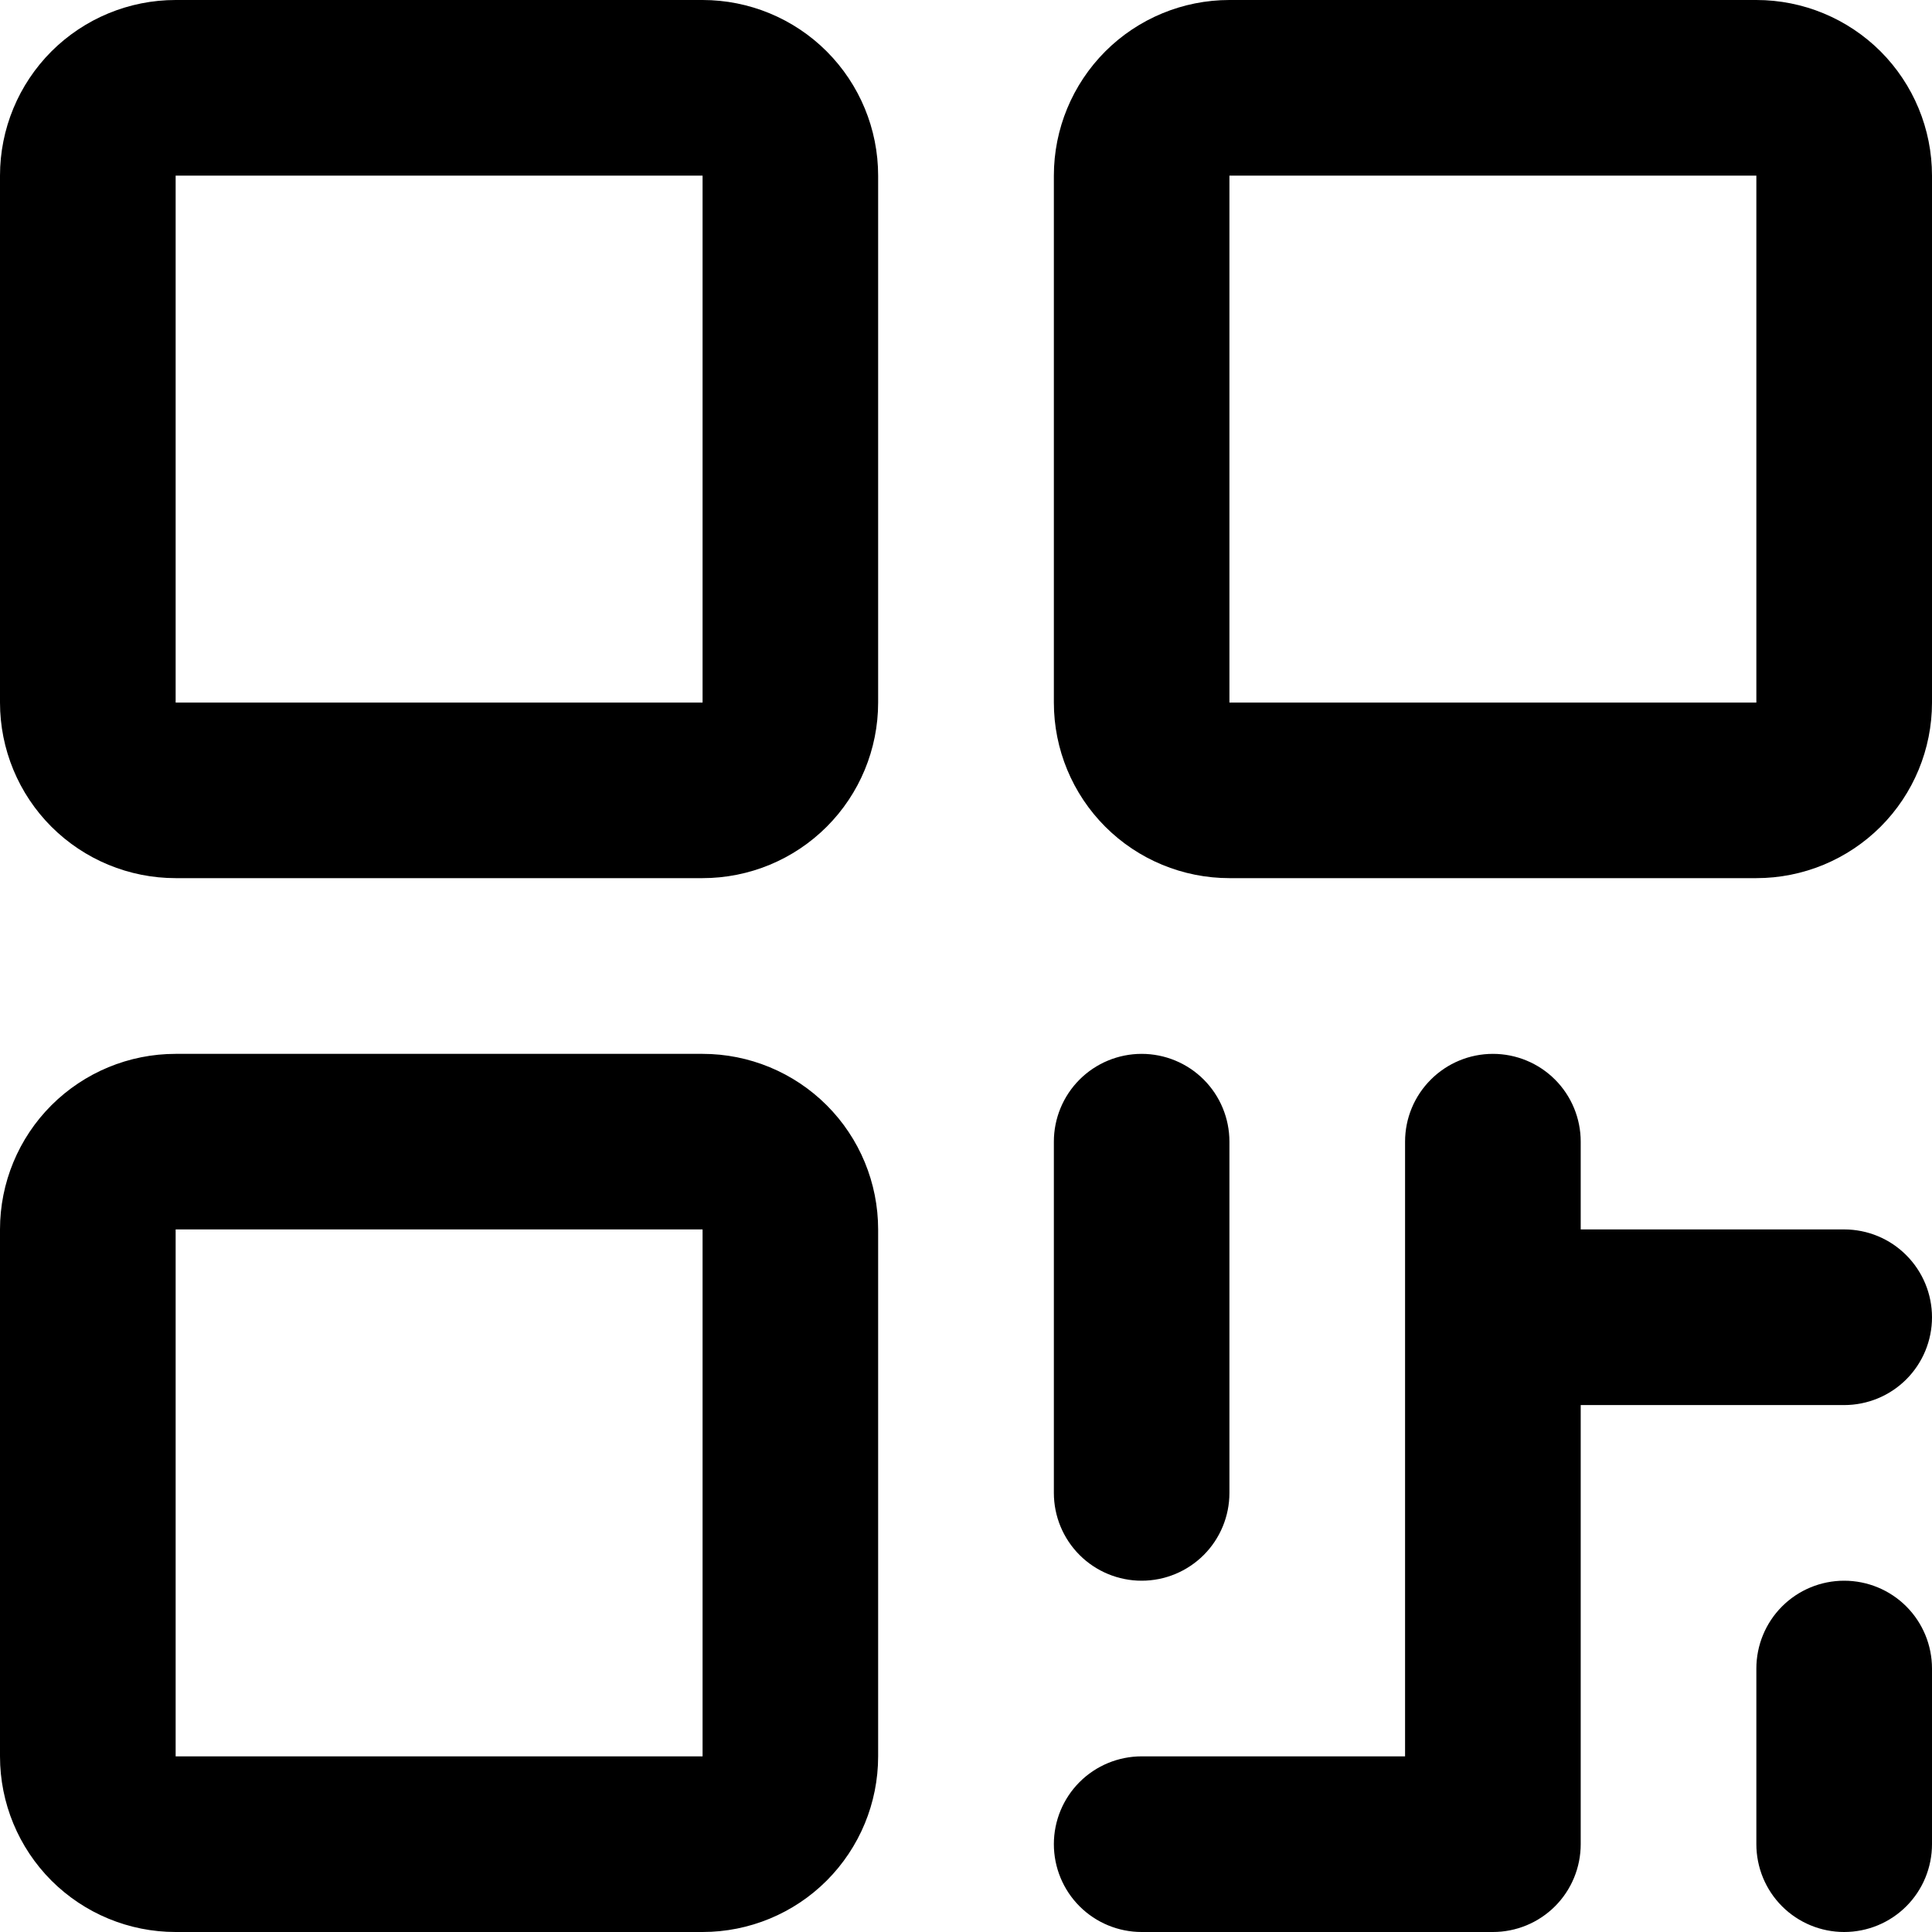 <?xml version="1.0" encoding="UTF-8"?>
<svg xmlns="http://www.w3.org/2000/svg" width="23" height="23" viewBox="0 0 23 23" fill="none">
  <path d="M8.364 0H2.091C1.536 0 1.005 0.22 0.612 0.612C0.22 1.005 0 1.536 0 2.091V8.364C0 8.918 0.22 9.45 0.612 9.842C1.005 10.234 1.536 10.454 2.091 10.454H8.364C8.918 10.454 9.45 10.234 9.842 9.842C10.234 9.45 10.454 8.918 10.454 8.364V2.091C10.454 1.536 10.234 1.005 9.842 0.612C9.45 0.22 8.918 0 8.364 0ZM8.364 8.364H2.091V2.091H8.364V8.364ZM8.364 12.546H2.091C1.536 12.546 1.005 12.766 0.612 13.158C0.22 13.55 0 14.082 0 14.636V20.909C0 21.464 0.22 21.995 0.612 22.388C1.005 22.78 1.536 23 2.091 23H8.364C8.918 23 9.45 22.78 9.842 22.388C10.234 21.995 10.454 21.464 10.454 20.909V14.636C10.454 14.082 10.234 13.55 9.842 13.158C9.45 12.766 8.918 12.546 8.364 12.546ZM8.364 20.909H2.091V14.636H8.364V20.909ZM20.909 0H14.636C14.082 0 13.55 0.22 13.158 0.612C12.766 1.005 12.546 1.536 12.546 2.091V8.364C12.546 8.918 12.766 9.45 13.158 9.842C13.55 10.234 14.082 10.454 14.636 10.454H20.909C21.464 10.454 21.995 10.234 22.388 9.842C22.78 9.45 23 8.918 23 8.364V2.091C23 1.536 22.78 1.005 22.388 0.612C21.995 0.22 21.464 0 20.909 0ZM20.909 8.364H14.636V2.091H20.909V8.364ZM12.546 17.773V13.591C12.546 13.314 12.656 13.048 12.852 12.852C13.048 12.656 13.314 12.546 13.591 12.546C13.868 12.546 14.134 12.656 14.33 12.852C14.526 13.048 14.636 13.314 14.636 13.591V17.773C14.636 18.05 14.526 18.316 14.33 18.512C14.134 18.708 13.868 18.818 13.591 18.818C13.314 18.818 13.048 18.708 12.852 18.512C12.656 18.316 12.546 18.05 12.546 17.773ZM23 15.682C23 15.959 22.89 16.225 22.694 16.421C22.498 16.617 22.232 16.727 21.954 16.727H18.818V21.954C18.818 22.232 18.708 22.498 18.512 22.694C18.316 22.89 18.05 23 17.773 23H13.591C13.314 23 13.048 22.89 12.852 22.694C12.656 22.498 12.546 22.232 12.546 21.954C12.546 21.677 12.656 21.411 12.852 21.215C13.048 21.019 13.314 20.909 13.591 20.909H16.727V13.591C16.727 13.314 16.837 13.048 17.034 12.852C17.23 12.656 17.495 12.546 17.773 12.546C18.05 12.546 18.316 12.656 18.512 12.852C18.708 13.048 18.818 13.314 18.818 13.591V14.636H21.954C22.232 14.636 22.498 14.746 22.694 14.943C22.89 15.139 23 15.405 23 15.682ZM23 19.864V21.954C23 22.232 22.89 22.498 22.694 22.694C22.498 22.89 22.232 23 21.954 23C21.677 23 21.411 22.89 21.215 22.694C21.019 22.498 20.909 22.232 20.909 21.954V19.864C20.909 19.586 21.019 19.32 21.215 19.124C21.411 18.928 21.677 18.818 21.954 18.818C22.232 18.818 22.498 18.928 22.694 19.124C22.89 19.32 23 19.586 23 19.864Z" fill="black"></path>
</svg>
